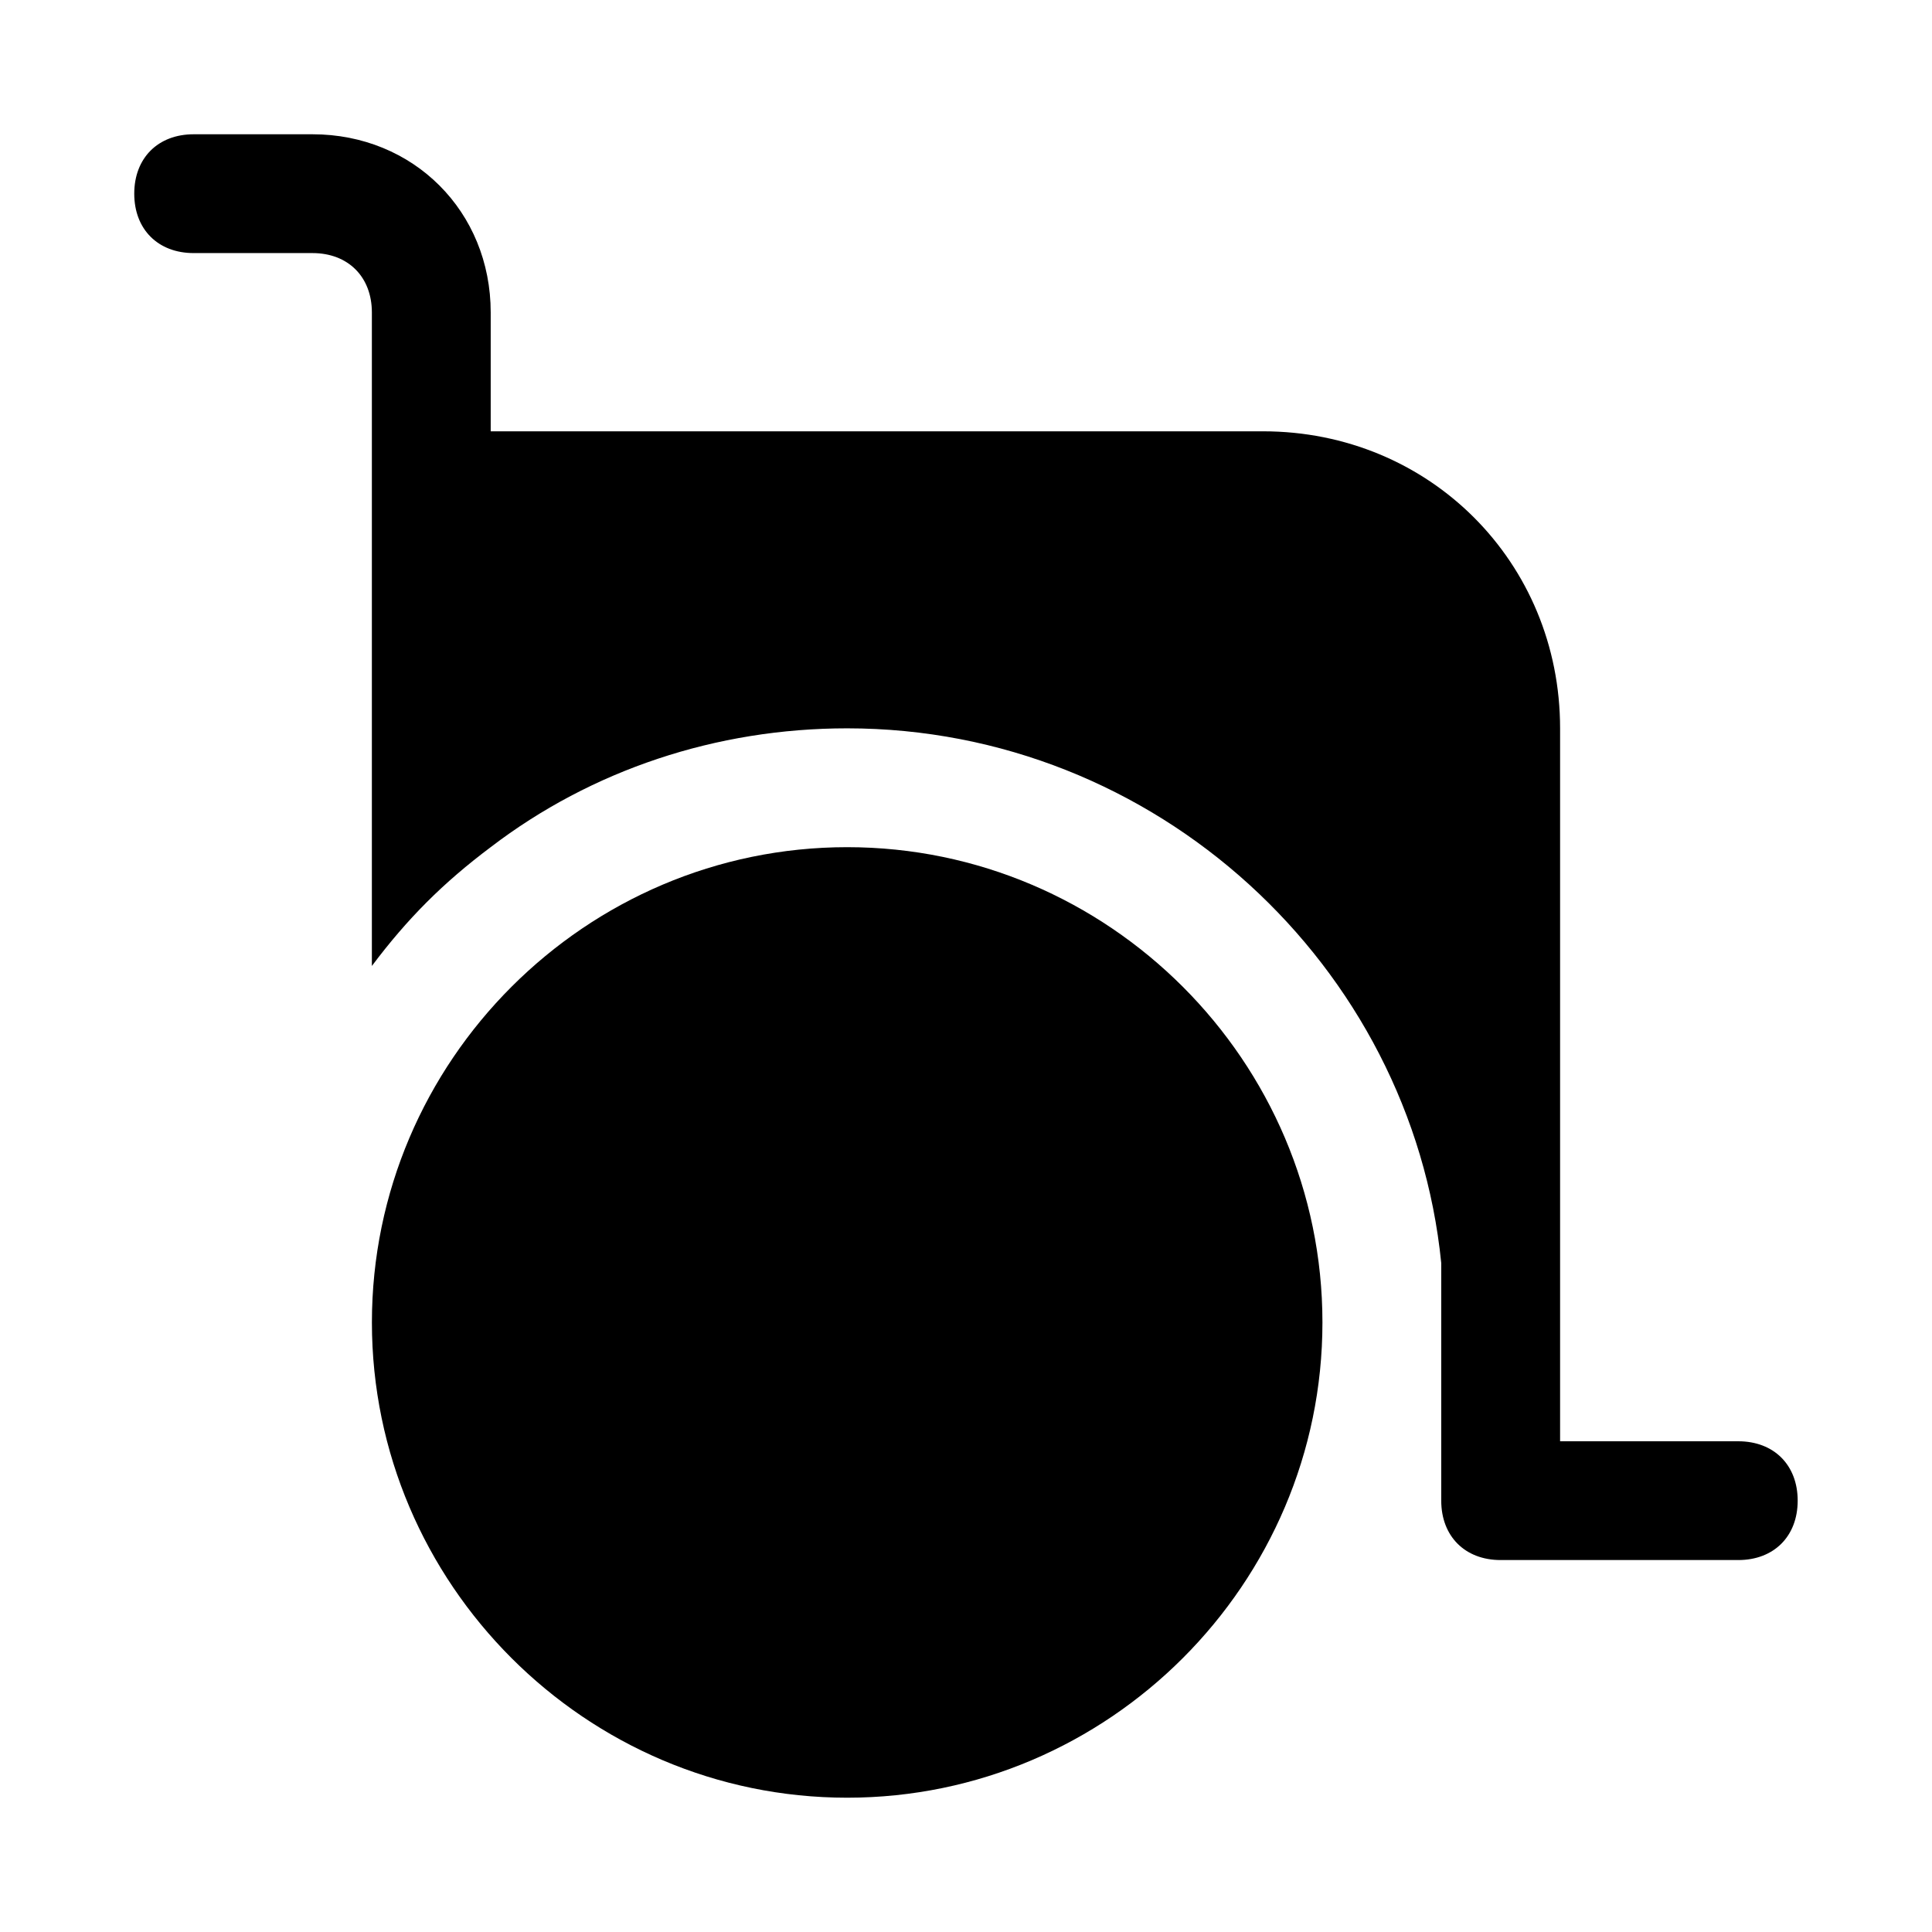 <?xml version="1.0" encoding="UTF-8"?>
<!-- Uploaded to: ICON Repo, www.iconrepo.com, Generator: ICON Repo Mixer Tools -->
<svg fill="#000000" width="800px" height="800px" version="1.1" viewBox="144 144 512 512" xmlns="http://www.w3.org/2000/svg">
 <g>
  <path d="m494.46 494.46c0-69.273-56.68-125.95-125.95-125.95-69.273 0-125.95 56.68-125.95 125.95 0 69.273 56.68 125.95 125.95 125.95 69.277 0 125.95-56.676 125.95-125.95z"/>
  <path d="m604.67 525.95h-47.23v-188.93c0-44.082-34.637-78.719-78.719-78.719h-204.68v-31.488c0-26.766-20.469-47.23-47.23-47.23h-31.492c-9.445 0-15.742 6.297-15.742 15.742 0 9.445 6.297 15.742 15.742 15.742h31.488c9.445 0 15.742 6.297 15.742 15.742v173.18c9.445-12.594 18.895-22.043 31.488-31.488 26.766-20.469 59.828-31.488 94.465-31.488 81.867 0 149.57 62.977 157.44 141.7v15.742 47.23c0 9.445 6.297 15.742 15.742 15.742h62.977c9.445 0 15.742-6.297 15.742-15.742 0.004-9.434-6.293-15.734-15.738-15.734z"/>
 </g>
</svg>